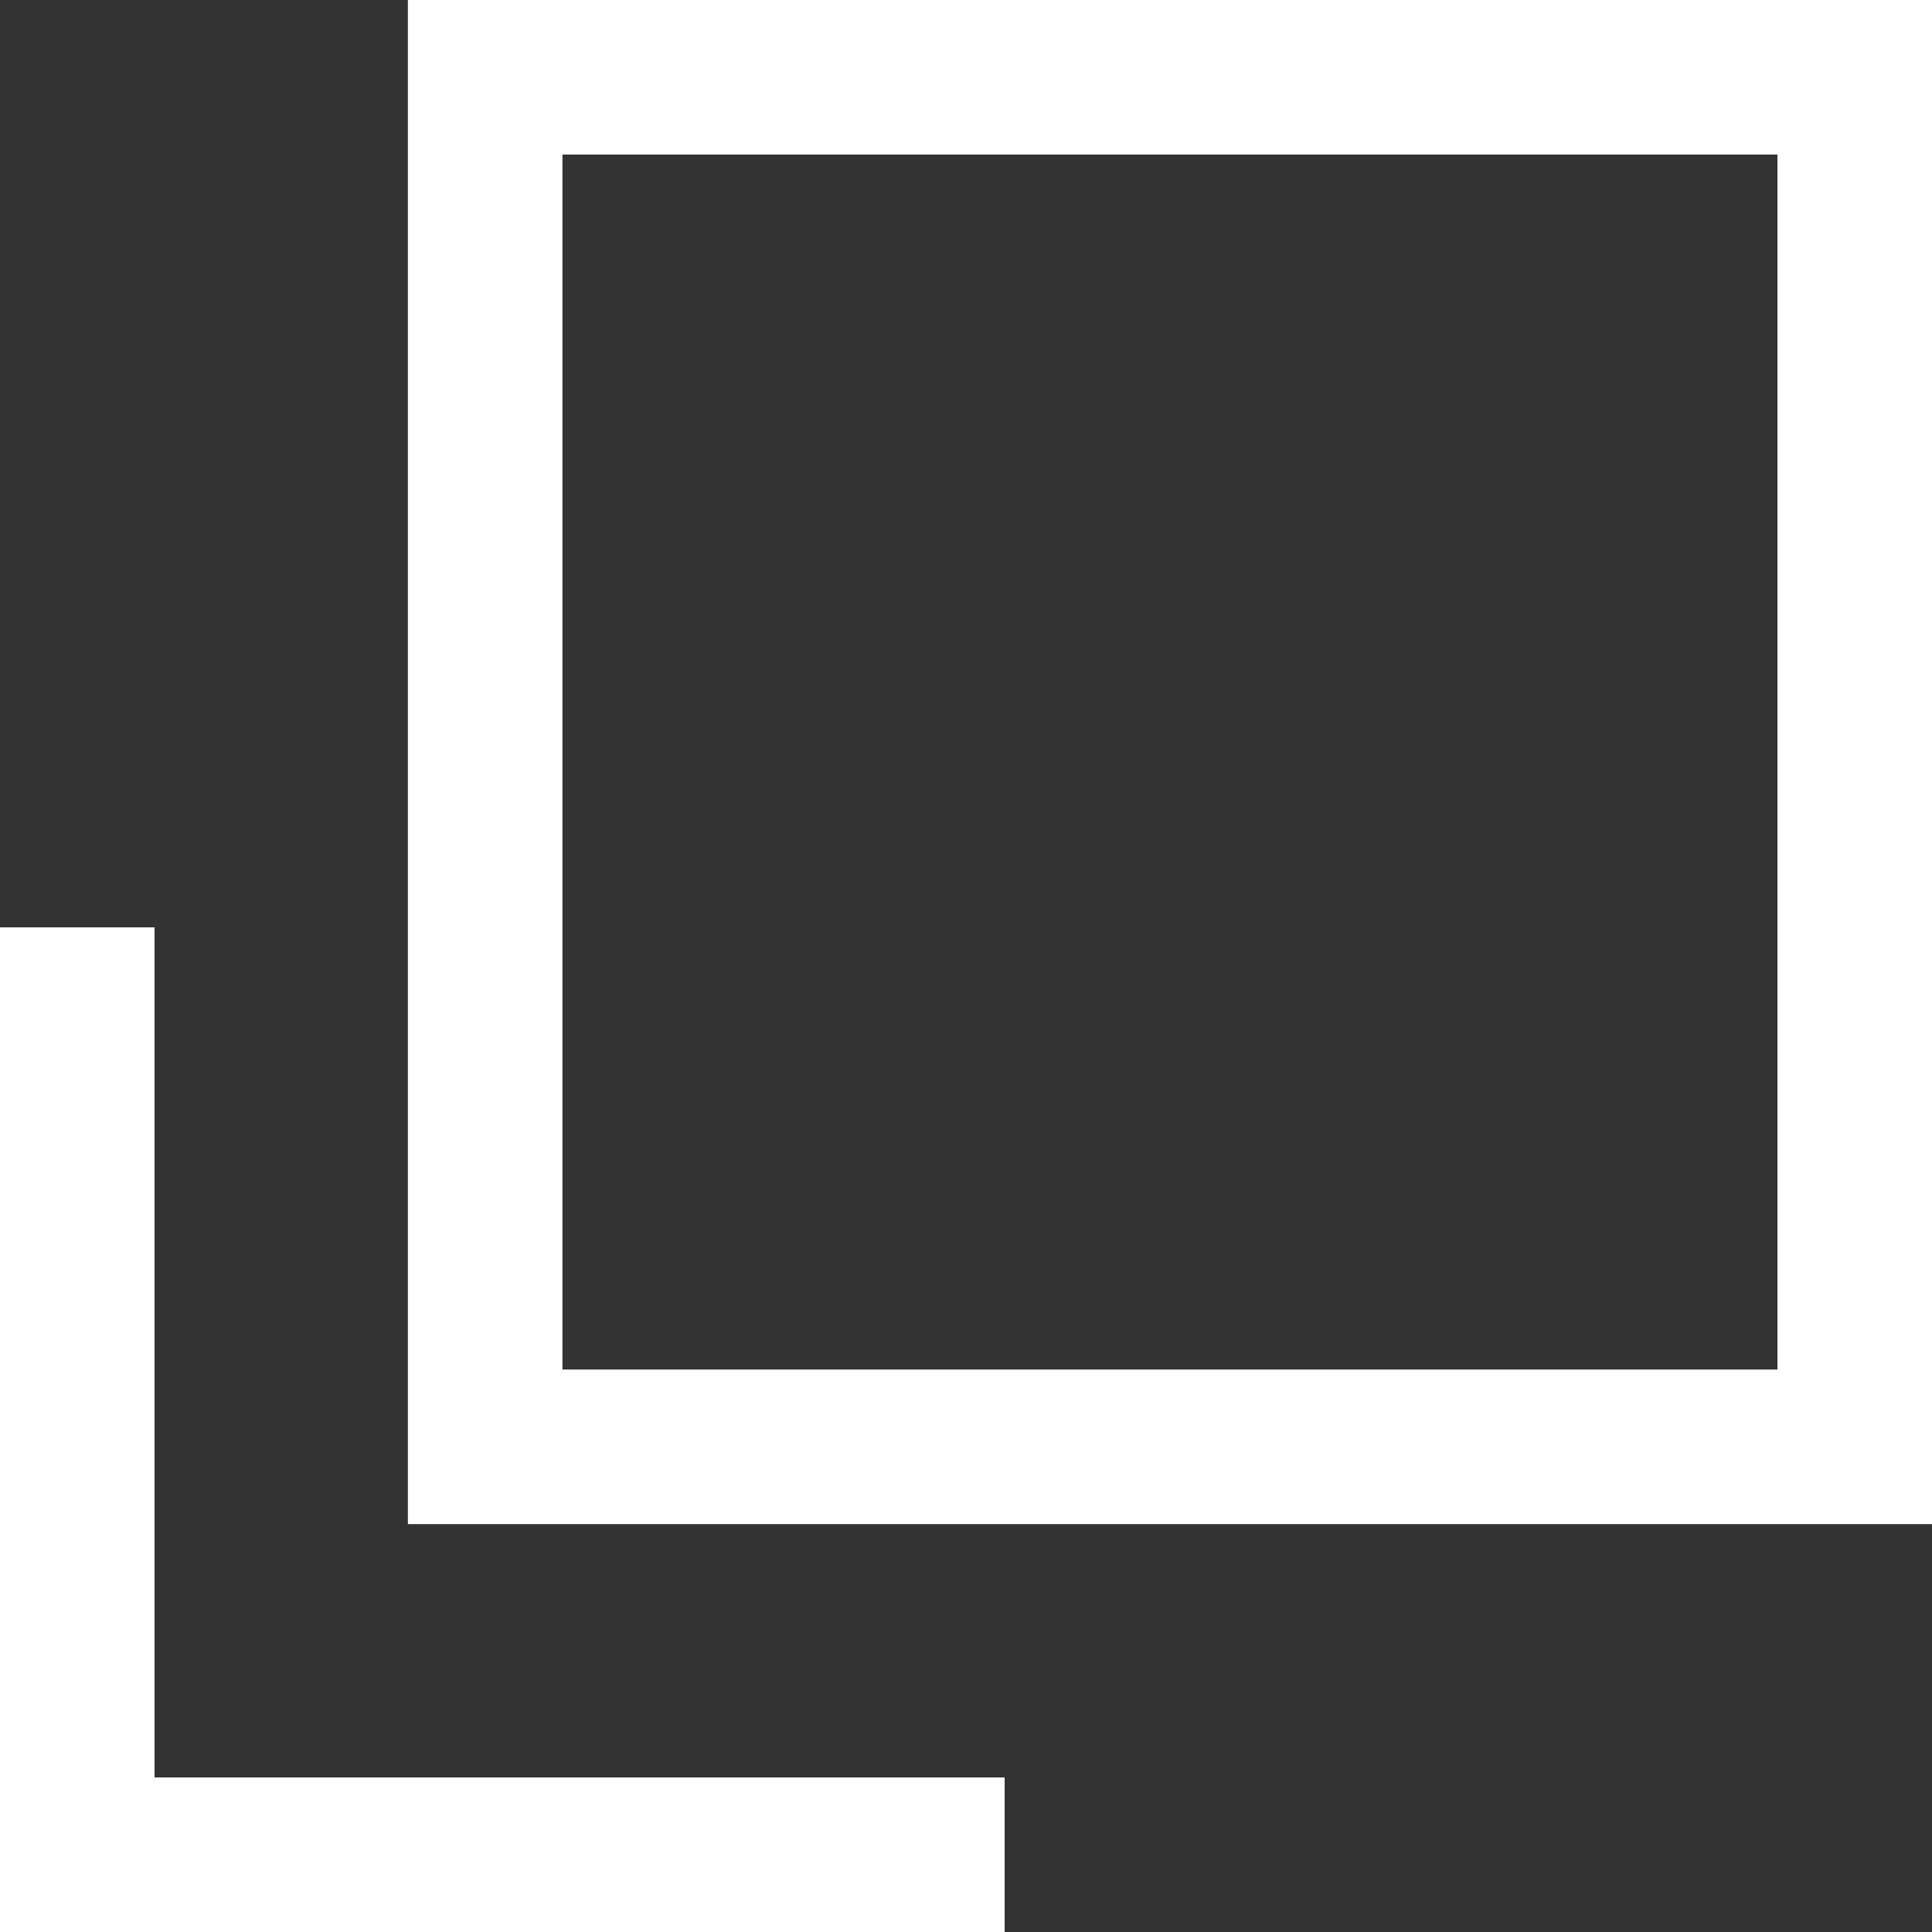 <svg xmlns="http://www.w3.org/2000/svg" width="12.5" height="12.5" viewBox="0 0 12.5 12.5">
  <rect x="0" y="0" width="12.5" height="12.5" fill="#333333" stroke="none"/>
  <g id="グループ_1907" data-name="グループ 1907" transform="translate(-681.5 -4507)">
    <g id="長方形_26" data-name="長方形 26" transform="translate(684.139 4507)" fill="none" stroke="#fff" stroke-width="1">
      <rect width="9.861" height="9.861" stroke="none"/>
      <rect x="0.5" y="0.5" width="8.861" height="8.861" fill="none"/>
    </g>
    <path id="パス_351" data-name="パス 351" d="M2473.243,4504.276v6h6" transform="translate(-1791.243 8.724)" fill="none" stroke="#fff" stroke-width="1"/>
  </g>
</svg>
